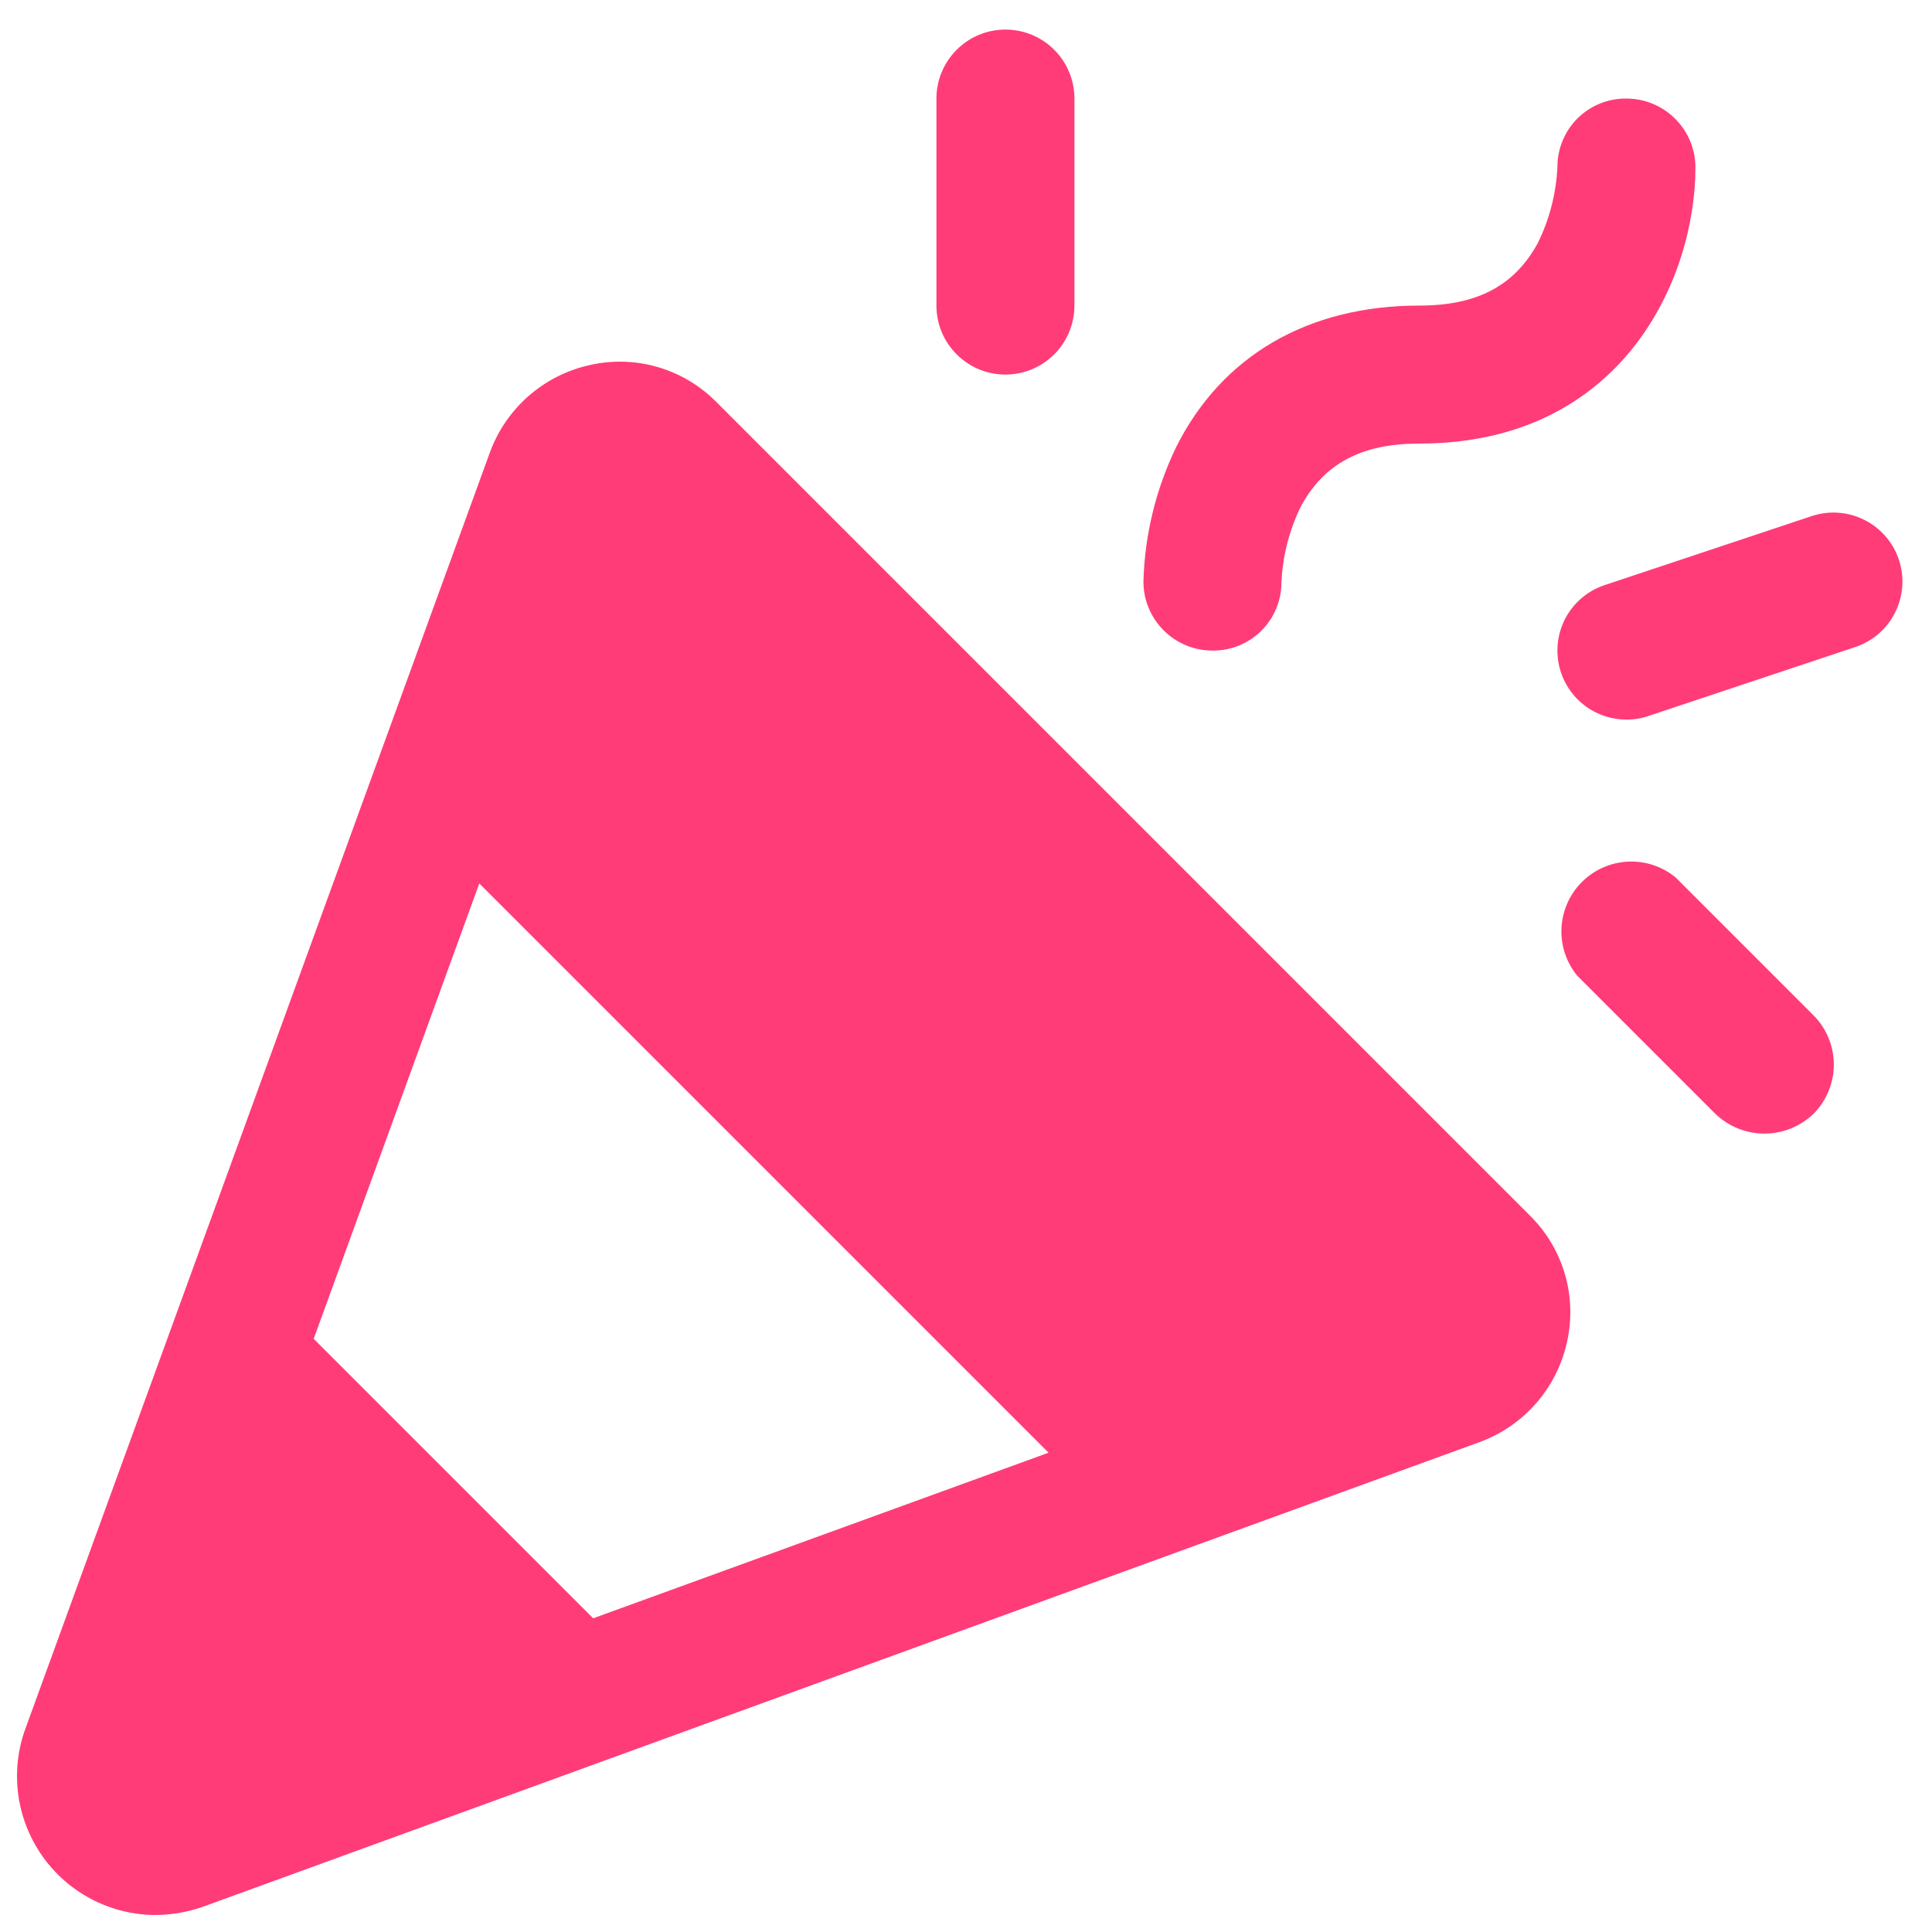 <svg width="49" height="49" viewBox="0 0 49 49" fill="none" xmlns="http://www.w3.org/2000/svg">
<path d="M18.172 10.2C17.761 9.782 17.25 9.476 16.687 9.311C16.124 9.146 15.528 9.129 14.956 9.259C14.379 9.387 13.844 9.658 13.4 10.049C12.957 10.439 12.619 10.935 12.419 11.491L0.628 43.888C0.444 44.415 0.388 44.978 0.465 45.531C0.542 46.084 0.749 46.611 1.07 47.069C1.39 47.526 1.815 47.9 2.309 48.161C2.802 48.422 3.351 48.562 3.909 48.569C4.319 48.569 4.725 48.503 5.113 48.372L37.509 36.581C38.065 36.381 38.561 36.043 38.952 35.6C39.342 35.156 39.613 34.621 39.741 34.044C39.871 33.472 39.854 32.876 39.689 32.313C39.524 31.751 39.218 31.239 38.8 30.828L18.172 10.2ZM7.956 33.956L12.156 22.406L26.594 36.844L15.044 41.044L7.956 33.956ZM29 14.75C29.032 13.566 29.316 12.403 29.831 11.338C30.991 9.019 33.178 7.75 36 7.75C37.466 7.75 38.406 7.247 38.997 6.175C39.298 5.568 39.469 4.905 39.5 4.228C39.5 3.999 39.545 3.773 39.634 3.562C39.722 3.351 39.851 3.159 40.014 2.998C40.177 2.838 40.37 2.711 40.582 2.625C40.794 2.54 41.021 2.497 41.25 2.5C41.714 2.5 42.159 2.684 42.487 3.013C42.816 3.341 43 3.786 43 4.25C43 7.072 41.141 11.25 36 11.25C34.534 11.25 33.594 11.753 33.003 12.825C32.702 13.432 32.531 14.095 32.5 14.772C32.5 15.001 32.455 15.227 32.366 15.438C32.278 15.649 32.149 15.841 31.986 16.002C31.823 16.162 31.63 16.289 31.418 16.375C31.206 16.46 30.979 16.503 30.75 16.5C30.286 16.5 29.841 16.316 29.513 15.987C29.184 15.659 29 15.214 29 14.75ZM23.75 7.75V2.5C23.75 2.036 23.934 1.591 24.263 1.263C24.591 0.934 25.036 0.75 25.5 0.75C25.964 0.75 26.409 0.934 26.738 1.263C27.066 1.591 27.25 2.036 27.25 2.5V7.75C27.25 8.214 27.066 8.659 26.738 8.987C26.409 9.316 25.964 9.5 25.5 9.5C25.036 9.5 24.591 9.316 24.263 8.987C23.934 8.659 23.75 8.214 23.75 7.75ZM45.997 25.753C46.325 26.085 46.51 26.533 46.51 27C46.51 27.467 46.325 27.915 45.997 28.247C45.662 28.57 45.215 28.751 44.75 28.751C44.285 28.751 43.838 28.57 43.503 28.247L40.003 24.747C39.724 24.407 39.581 23.975 39.603 23.536C39.625 23.096 39.809 22.681 40.12 22.37C40.431 22.059 40.846 21.875 41.286 21.853C41.725 21.831 42.157 21.974 42.497 22.253L45.997 25.753ZM47.047 16.413L41.797 18.163C41.621 18.223 41.436 18.253 41.25 18.25C40.834 18.25 40.431 18.102 40.114 17.832C39.798 17.562 39.587 17.188 39.522 16.777C39.456 16.366 39.538 15.945 39.755 15.589C39.972 15.234 40.308 14.967 40.703 14.838L45.953 13.088C46.172 13.016 46.402 12.988 46.631 13.005C46.86 13.022 47.084 13.084 47.289 13.188C47.494 13.291 47.677 13.434 47.827 13.608C47.977 13.783 48.091 13.985 48.163 14.203C48.234 14.421 48.263 14.652 48.245 14.881C48.228 15.11 48.166 15.334 48.062 15.539C47.959 15.744 47.816 15.927 47.642 16.077C47.467 16.227 47.265 16.341 47.047 16.413Z" fill="#FF3C78"/>
</svg>
